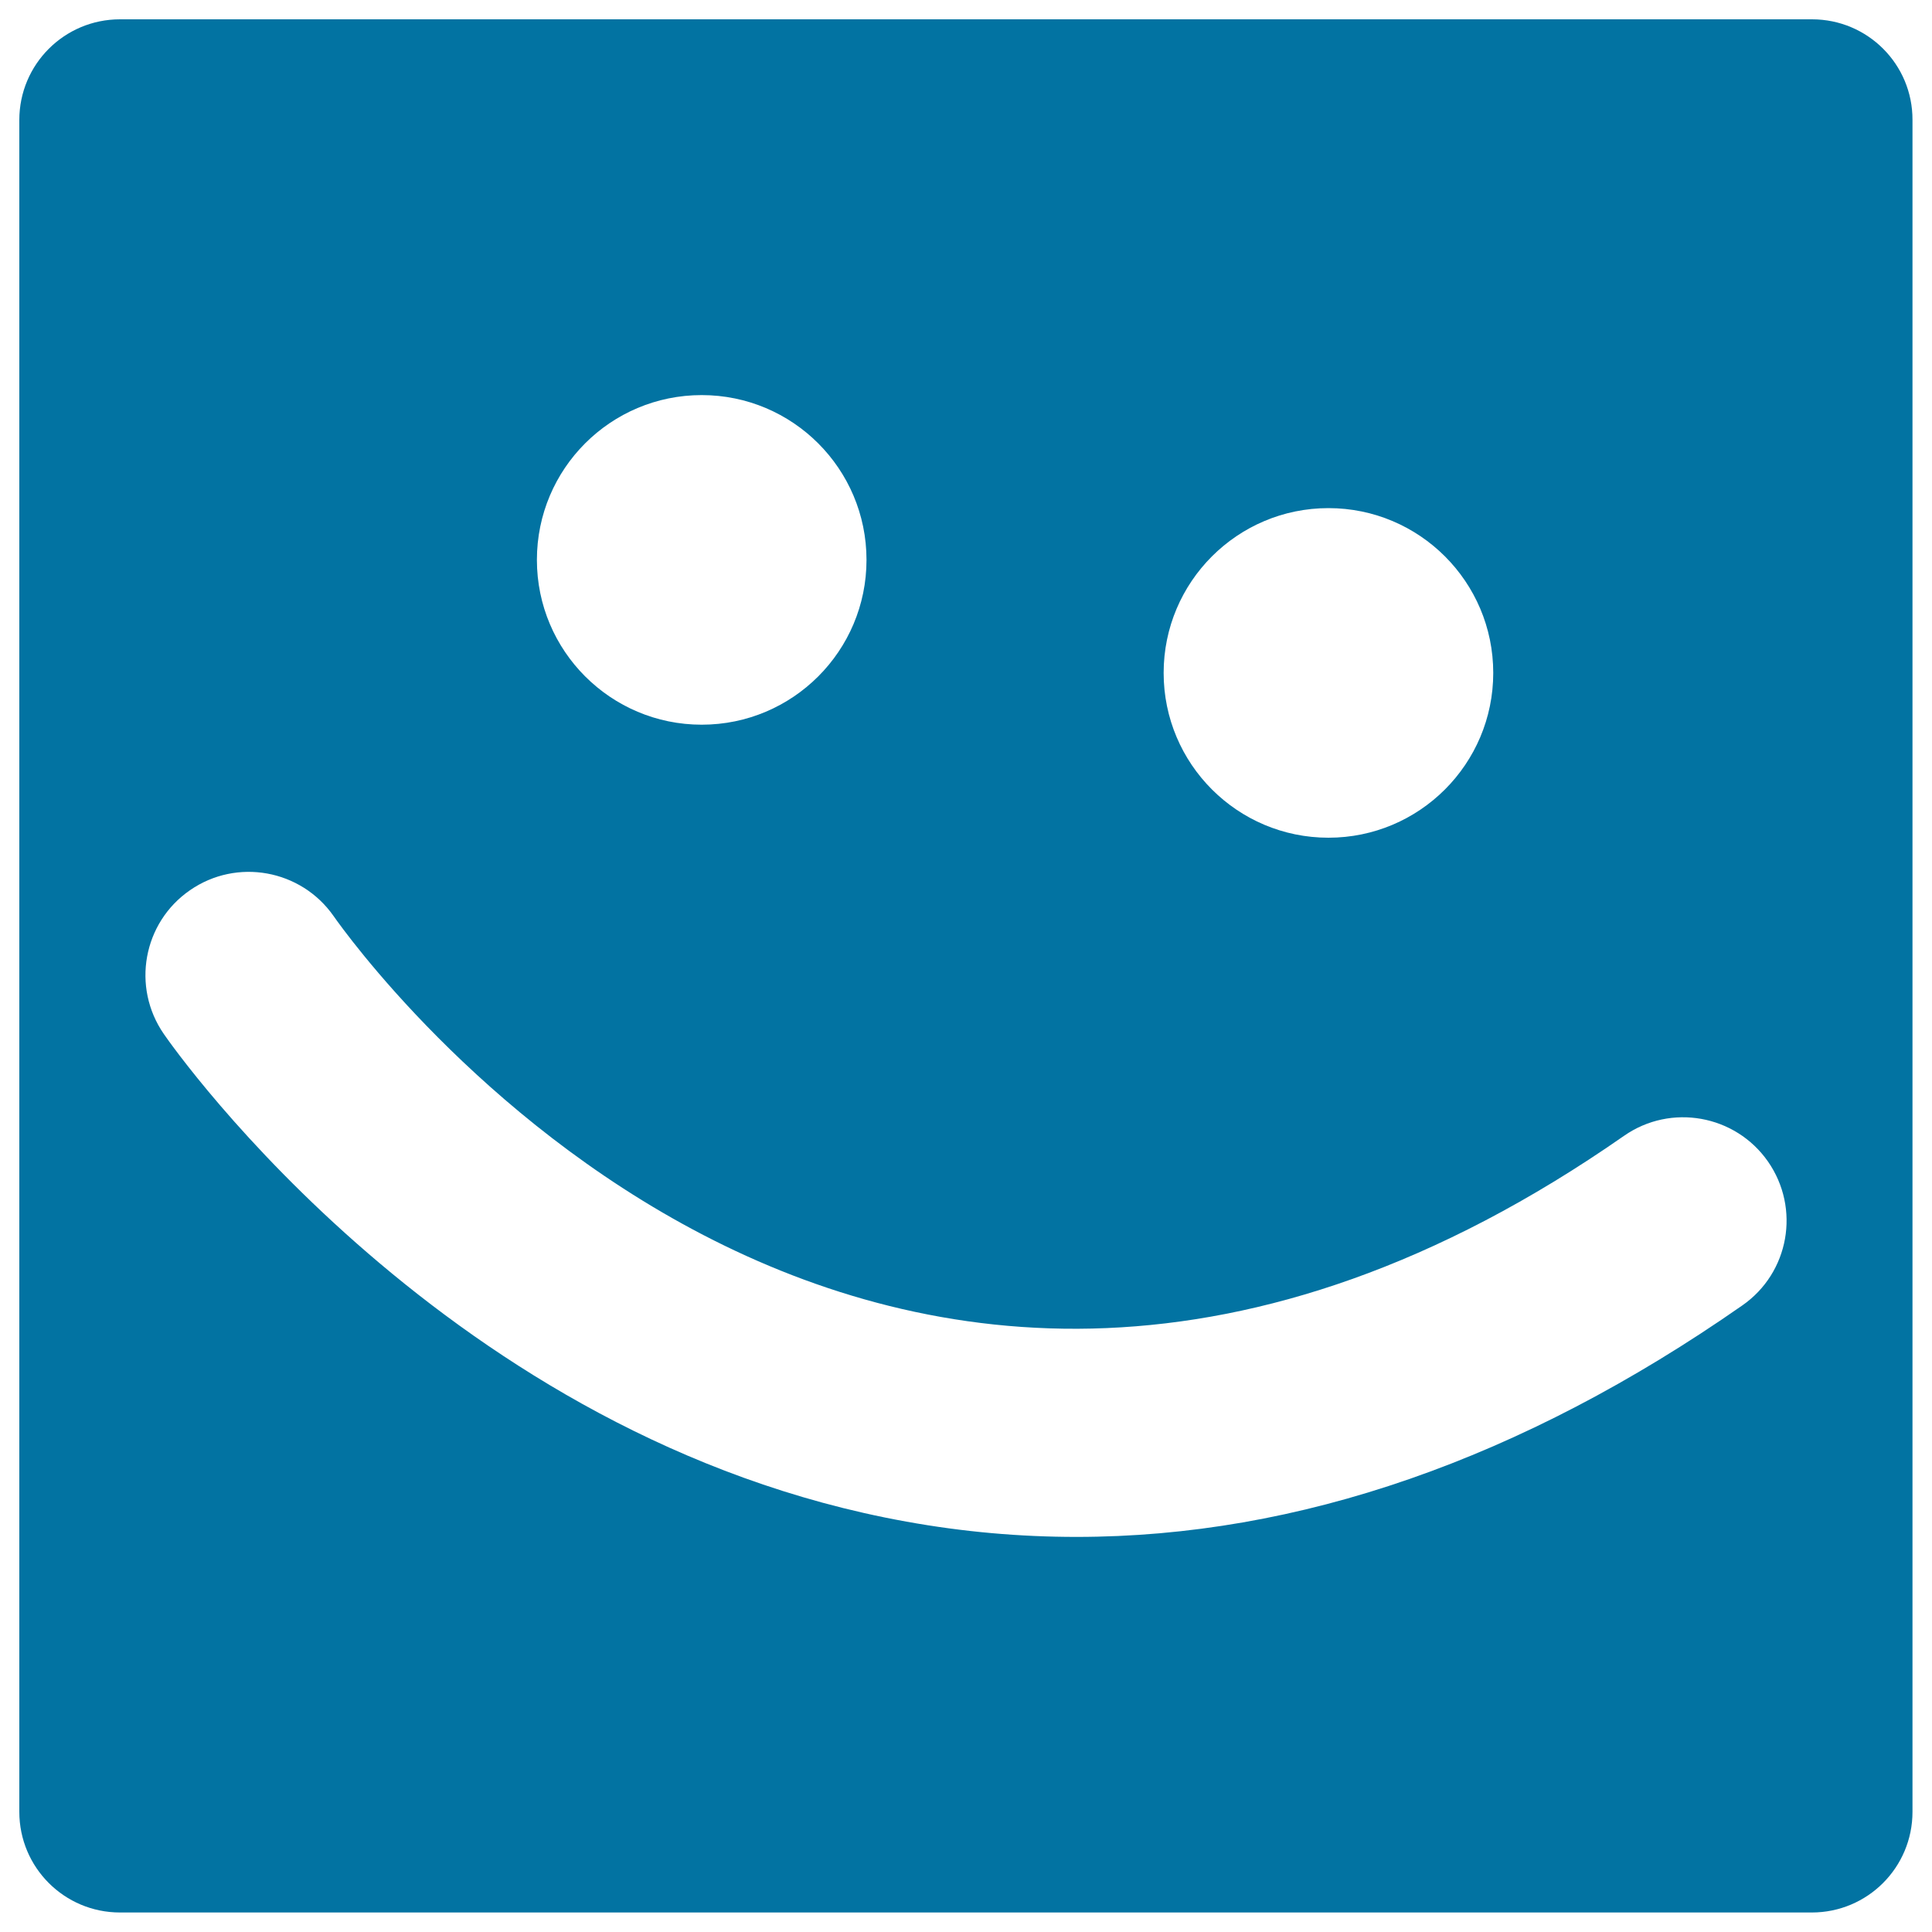 <svg xmlns="http://www.w3.org/2000/svg" viewBox="0 0 1000 1000" style="fill:#0273a2">
<title>Meetme Logo SVG icon</title>
<g><path d="M937.9,10H62.1C33.3,10,10,33.3,10,62.1v875.7c0,28.8,23.3,52.1,52.1,52.1h875.7c28.8,0,52.1-23.3,52.1-52.1V62.1C990,33.3,966.7,10,937.9,10z M687.6,263c47.1,0,85.3,38.2,85.3,85.3s-38.2,85.3-85.3,85.3c-47.1,0-85.3-38.2-85.3-85.3S640.5,263,687.6,263z M363.2,204.5c47.1,0,85.3,38.2,85.3,85.3c0,47.1-38.2,85.3-85.3,85.3c-47.1,0-85.3-38.2-85.3-85.3C277.9,242.6,316.1,204.5,363.2,204.5z M901.8,675.7c-114.3,79.7-229.9,119.8-344.6,119.8c-29.4,0-58.7-2.6-88-7.9C232.4,745,90.7,543.8,84.8,535.2C68,510.9,74,477.6,98.3,460.8c24.2-16.8,57.5-10.8,74.4,13.4c11.1,15.9,276.7,386.4,667.9,113.7c24.2-16.9,57.6-10.9,74.5,13.3C932,625.5,926.1,658.8,901.8,675.7z"/></g>
</svg>
